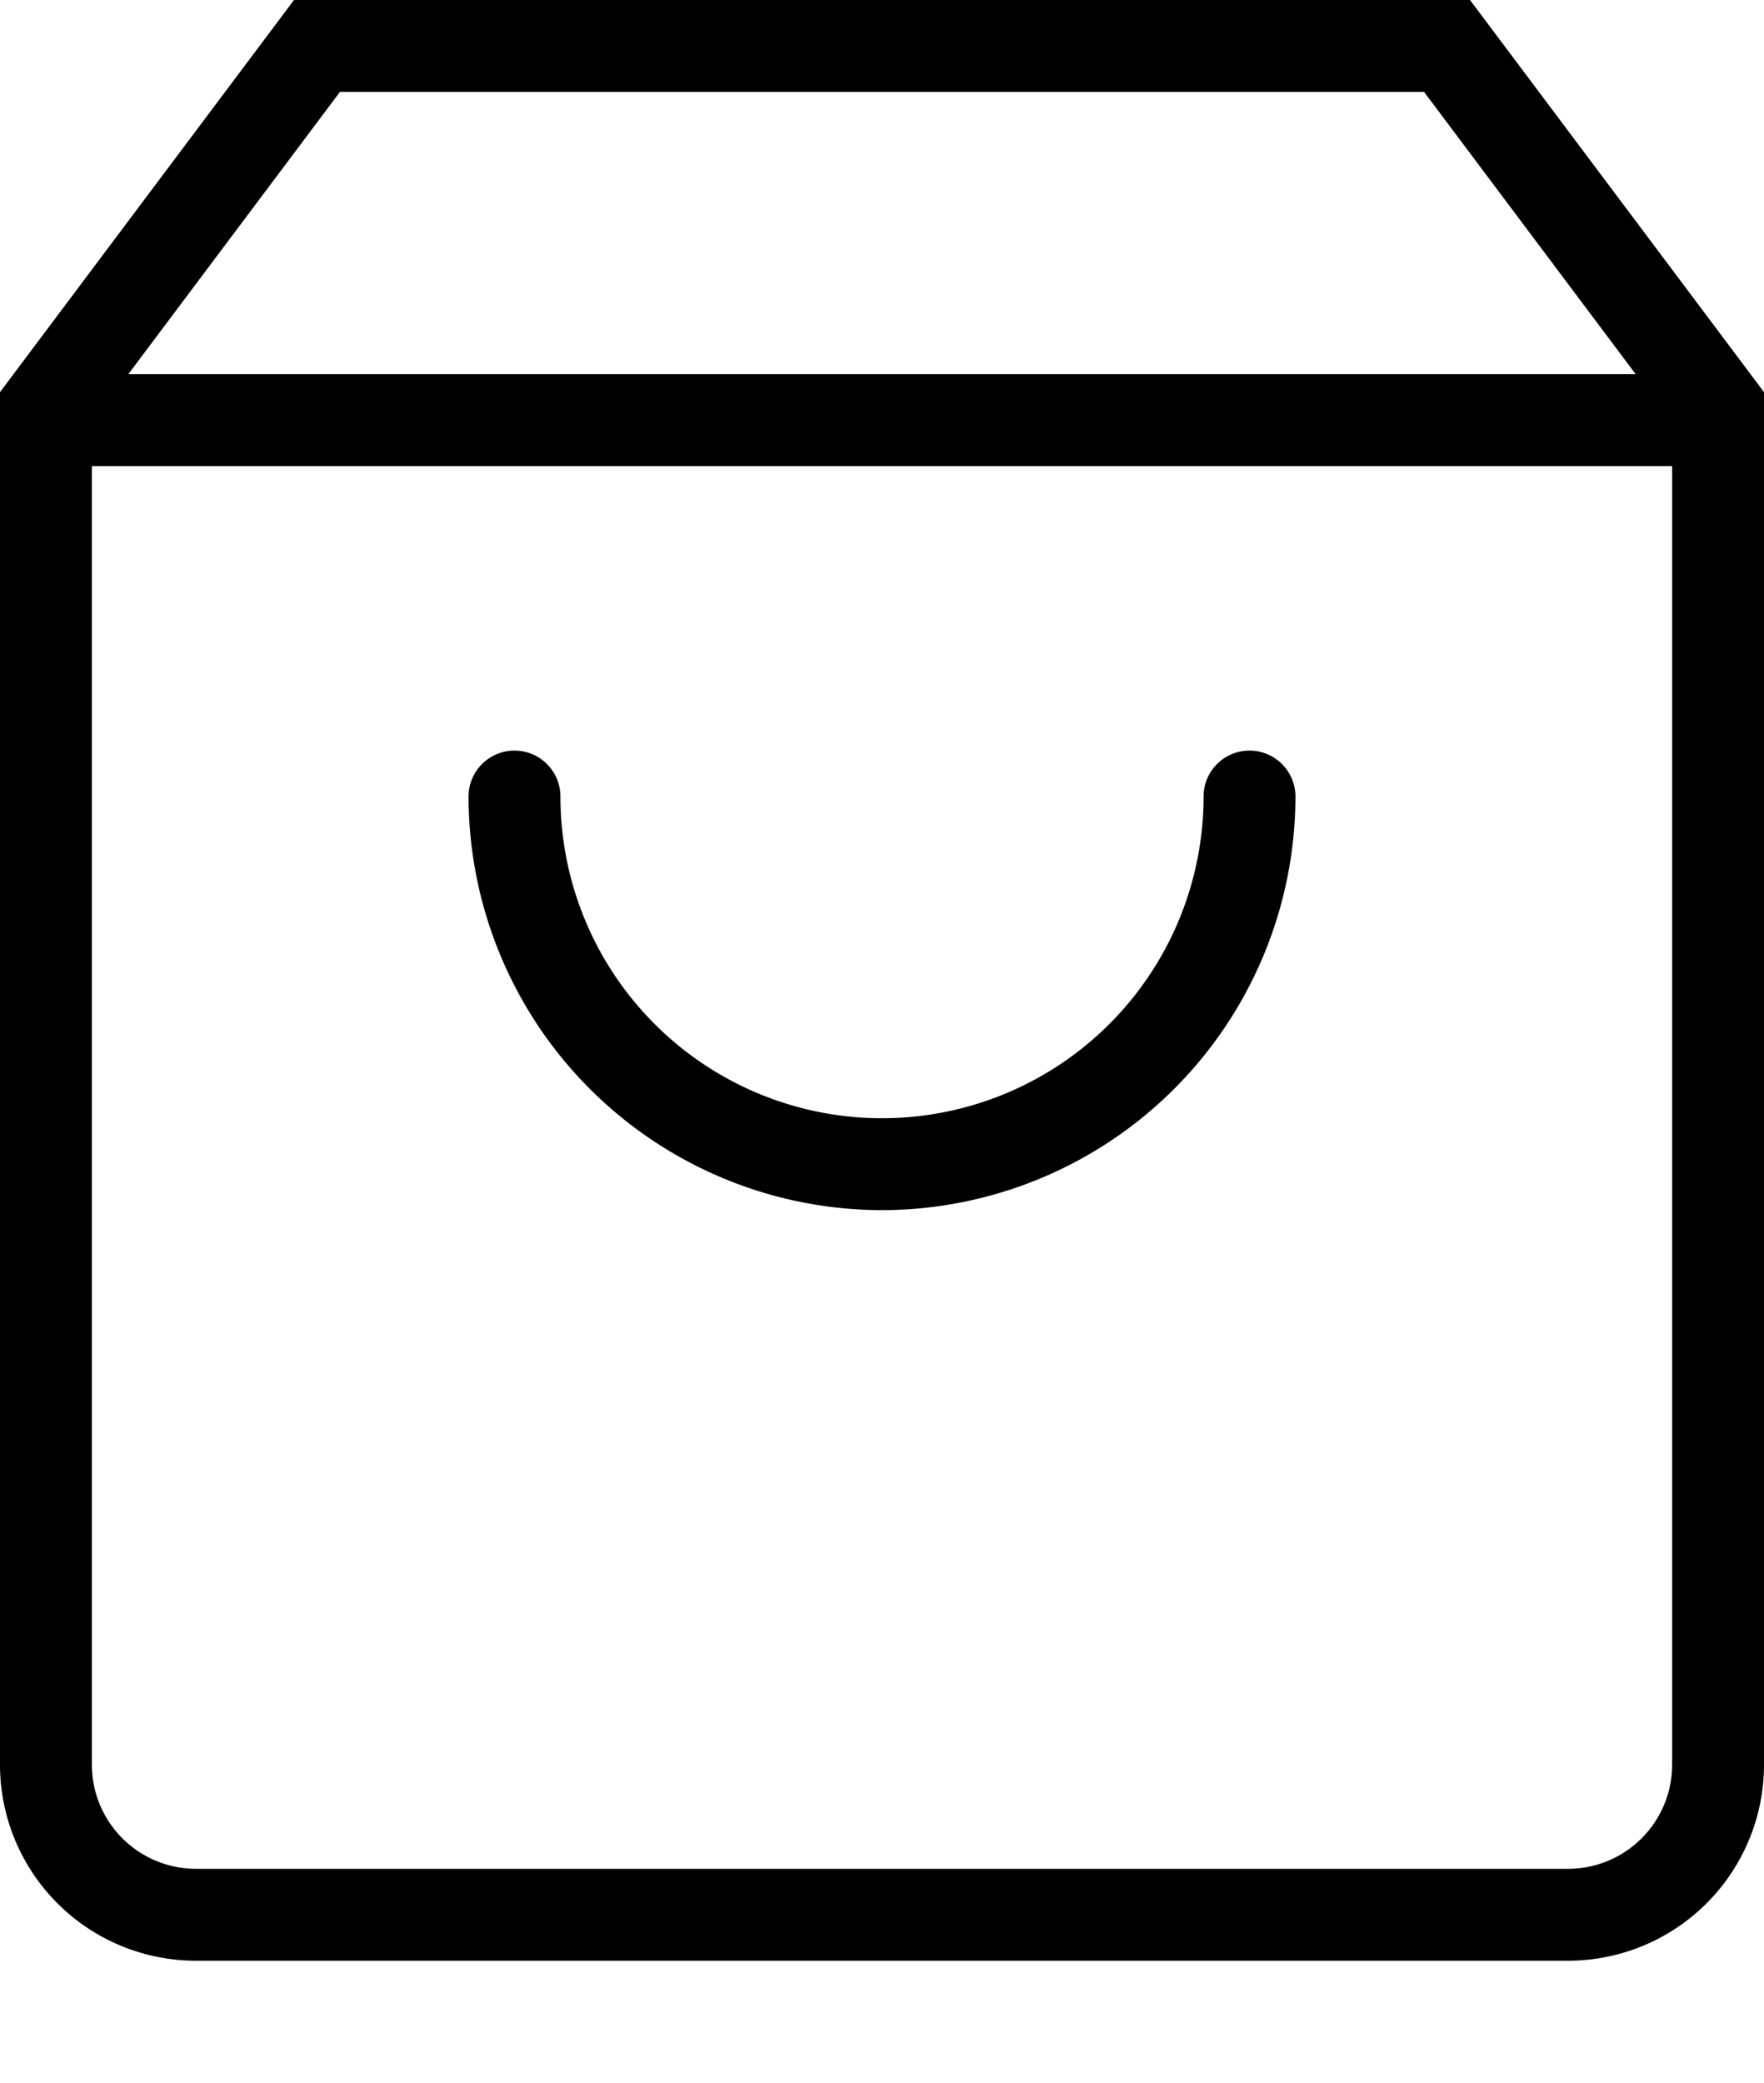 <svg xmlns="http://www.w3.org/2000/svg" width="28.8" height="34" viewBox="0 0 28.8 34">
  <g id="shop" transform="translate(-4.5 -3)">
    <path id="パス_10436" data-name="パス 10436" d="M10.05,4.5,6,9.9V31.8a1.7,1.7,0,0,0,1.7,1.7H30.1a1.7,1.7,0,0,0,1.7-1.7V9.9L27.75,4.5H10.05M9.3,3H28.5l4.8,6.4V31.8A3.2,3.2,0,0,1,30.1,35H7.7a3.2,3.2,0,0,1-3.2-3.2V9.4Z" transform="translate(0)"/>
    <path id="パス_10437" data-name="パス 10437" d="M32.529,9.75H4.5V8.25H32.529Z" transform="translate(0.453 0.857)"/>
    <path id="パス_10438" data-name="パス 10438" d="M18,21.75A6.758,6.758,0,0,1,11.25,15a.75.75,0,0,1,1.5,0,5.25,5.25,0,0,0,10.5,0,.75.75,0,0,1,1.5,0A6.758,6.758,0,0,1,18,21.75Z" transform="translate(0.9 1)"/>
    <rect id="長方形_22" data-name="長方形 22" width="15" height="2" transform="translate(11.7 35)" fill="none"/>
  </g>
</svg>
